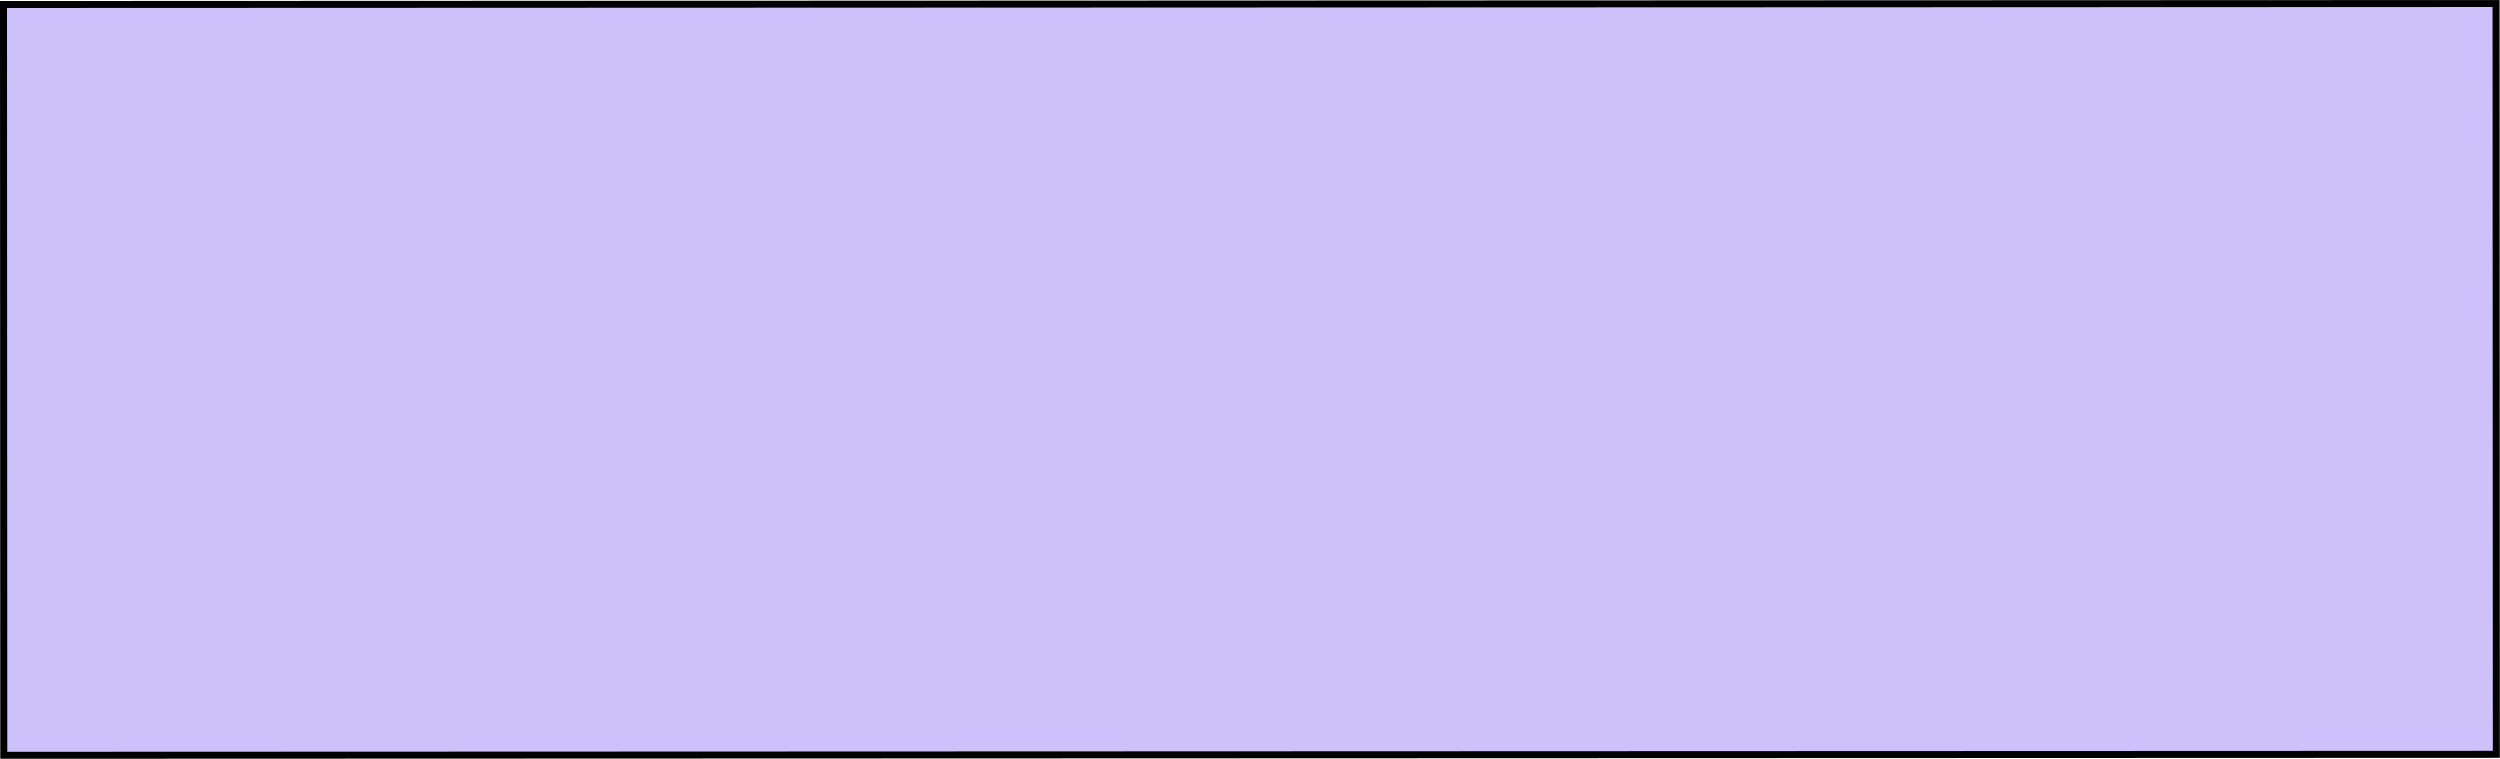 <?xml version="1.0" encoding="UTF-8" standalone="no"?><svg xmlns="http://www.w3.org/2000/svg" xmlns:xlink="http://www.w3.org/1999/xlink" fill="#010101" height="138.6" preserveAspectRatio="xMidYMid meet" version="1" viewBox="0.0 0.0 456.5 138.6" width="456.5" zoomAndPan="magnify"><g id="change1_1"><path d="M0.67 0.73H455.81V137.83H0.67z" fill="#cec1fb"/></g><g id="change2_1"><path d="M456.47,138.38l-0.64,0L0.05,138.55l0-0.64L0,0.18l0.64,0L456.42,0L456.47,138.38z M1.33,137.28l453.86-0.18L455.14,1.28 L1.28,1.46L1.33,137.28z" fill="inherit"/></g></svg>